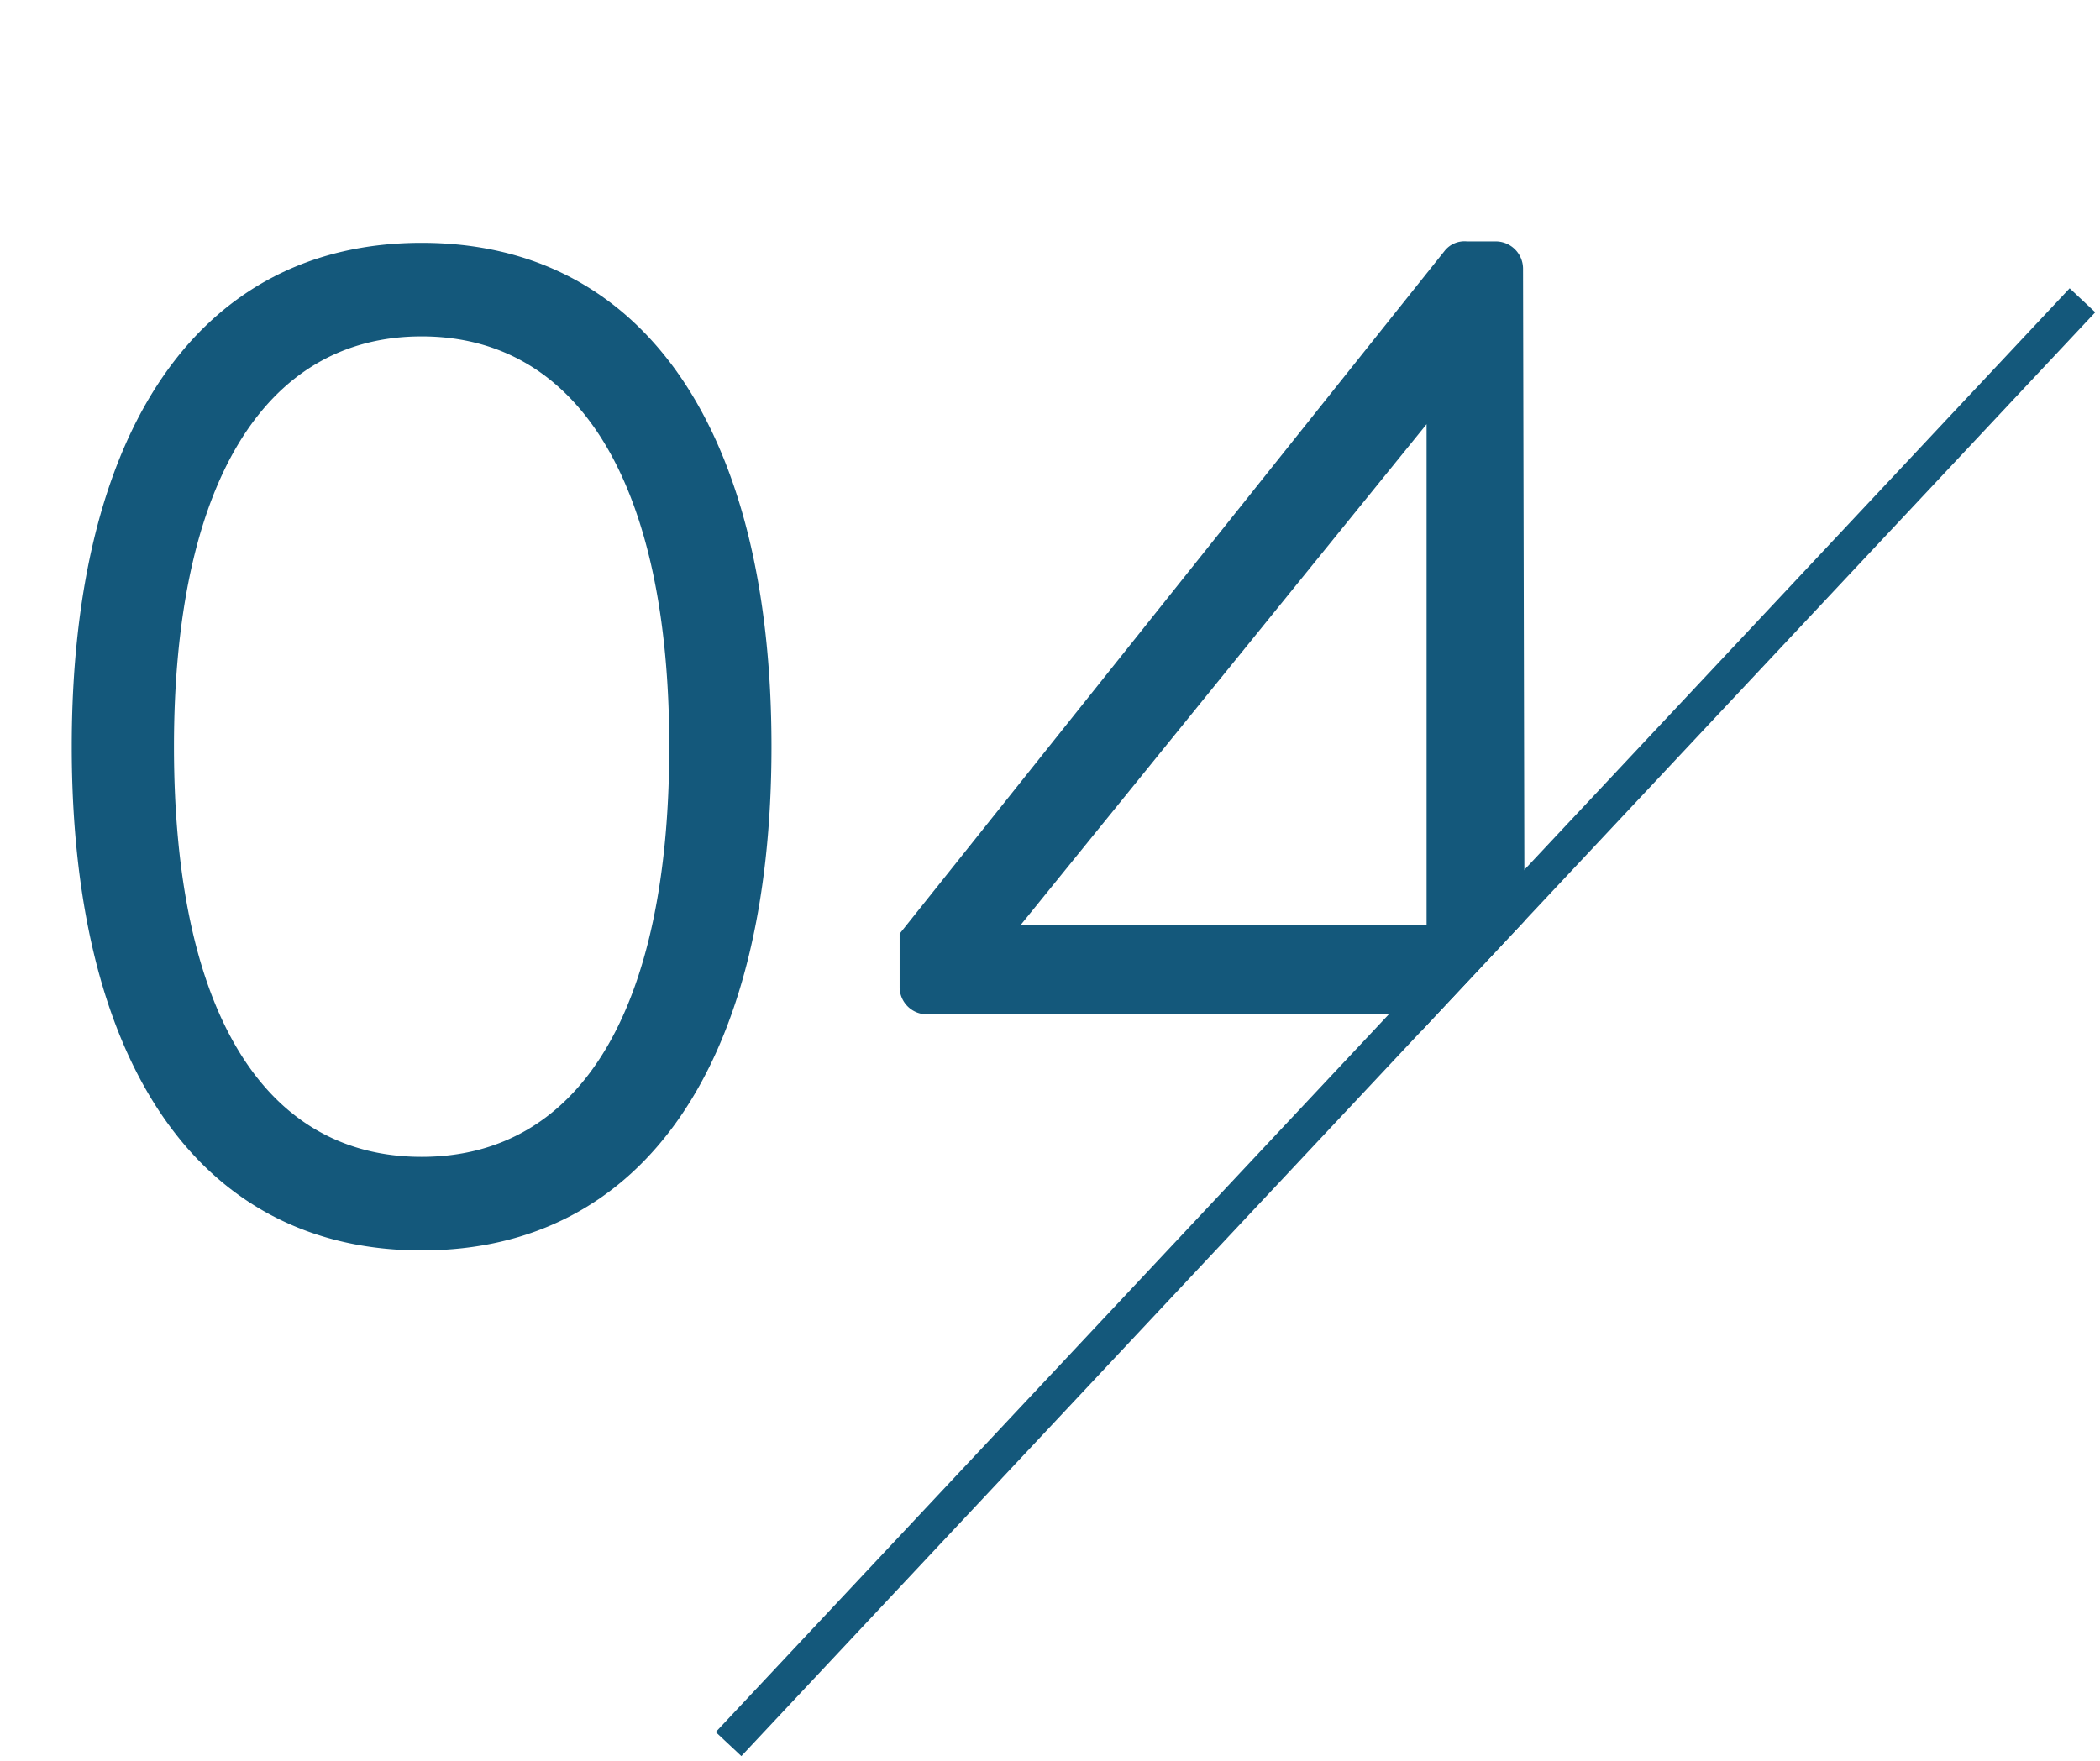 <svg xmlns="http://www.w3.org/2000/svg" xmlns:xlink="http://www.w3.org/1999/xlink" width="80.221" height="67.3" viewBox="0 0 80.221 67.3">
  <defs>
    <clipPath id="clip-path">
      <path id="パス_4546" data-name="パス 4546" d="M89.99,3.292v67.3H9.77V58.853L61.857,3.292Z" transform="translate(-22317.23 -10885.989) rotate(180)" fill="#ecf7f5"/>
    </clipPath>
  </defs>
  <g id="マスクグループ_41" data-name="マスクグループ 41" transform="translate(22407.221 10956.581)" clip-path="url(#clip-path)">
    <path id="パス_4558" data-name="パス 4558" d="M51.72,0,0,55.168" transform="translate(-22379.15 -10944.881)" fill="none" stroke="#14587b" stroke-width="2"/>
    <path id="パス_4547" data-name="パス 4547" d="M233.867,5260.061" transform="translate(-22619.65 -16161.352)" fill="none" stroke="#707070" stroke-width="1"/>
    <path id="パス_4559" data-name="パス 4559" d="M-16.115.55C-7.59.55-2.75-6.655-2.75-18.7S-7.59-37.95-16.115-37.95-29.48-30.745-29.48-18.7-24.64.55-16.115.55Zm0-3.575c-6.05,0-9.46-5.61-9.46-15.675,0-9.955,3.41-15.675,9.46-15.675s9.46,5.72,9.46,15.675C-6.655-8.635-10.065-3.025-16.115-3.025ZM3.19-8.47H22.055v7.425A1.082,1.082,0,0,0,23.1,0h1.87a1.082,1.082,0,0,0,1.045-1.045V-8.58H30.47a1.044,1.044,0,0,0,1.045-1.045v-1.21a1,1,0,0,0-1.045-.99H26.015L25.96-36.96a1.044,1.044,0,0,0-1.045-1.045h-1.1a.97.97,0,0,0-.825.33L2.145-11.55v2.035A1.044,1.044,0,0,0,3.19-8.47Zm3.575-3.41,15.51-19.14v19.14Z" transform="translate(-22375 -10909.352)" fill="#14587b"/>
  </g>
</svg>
